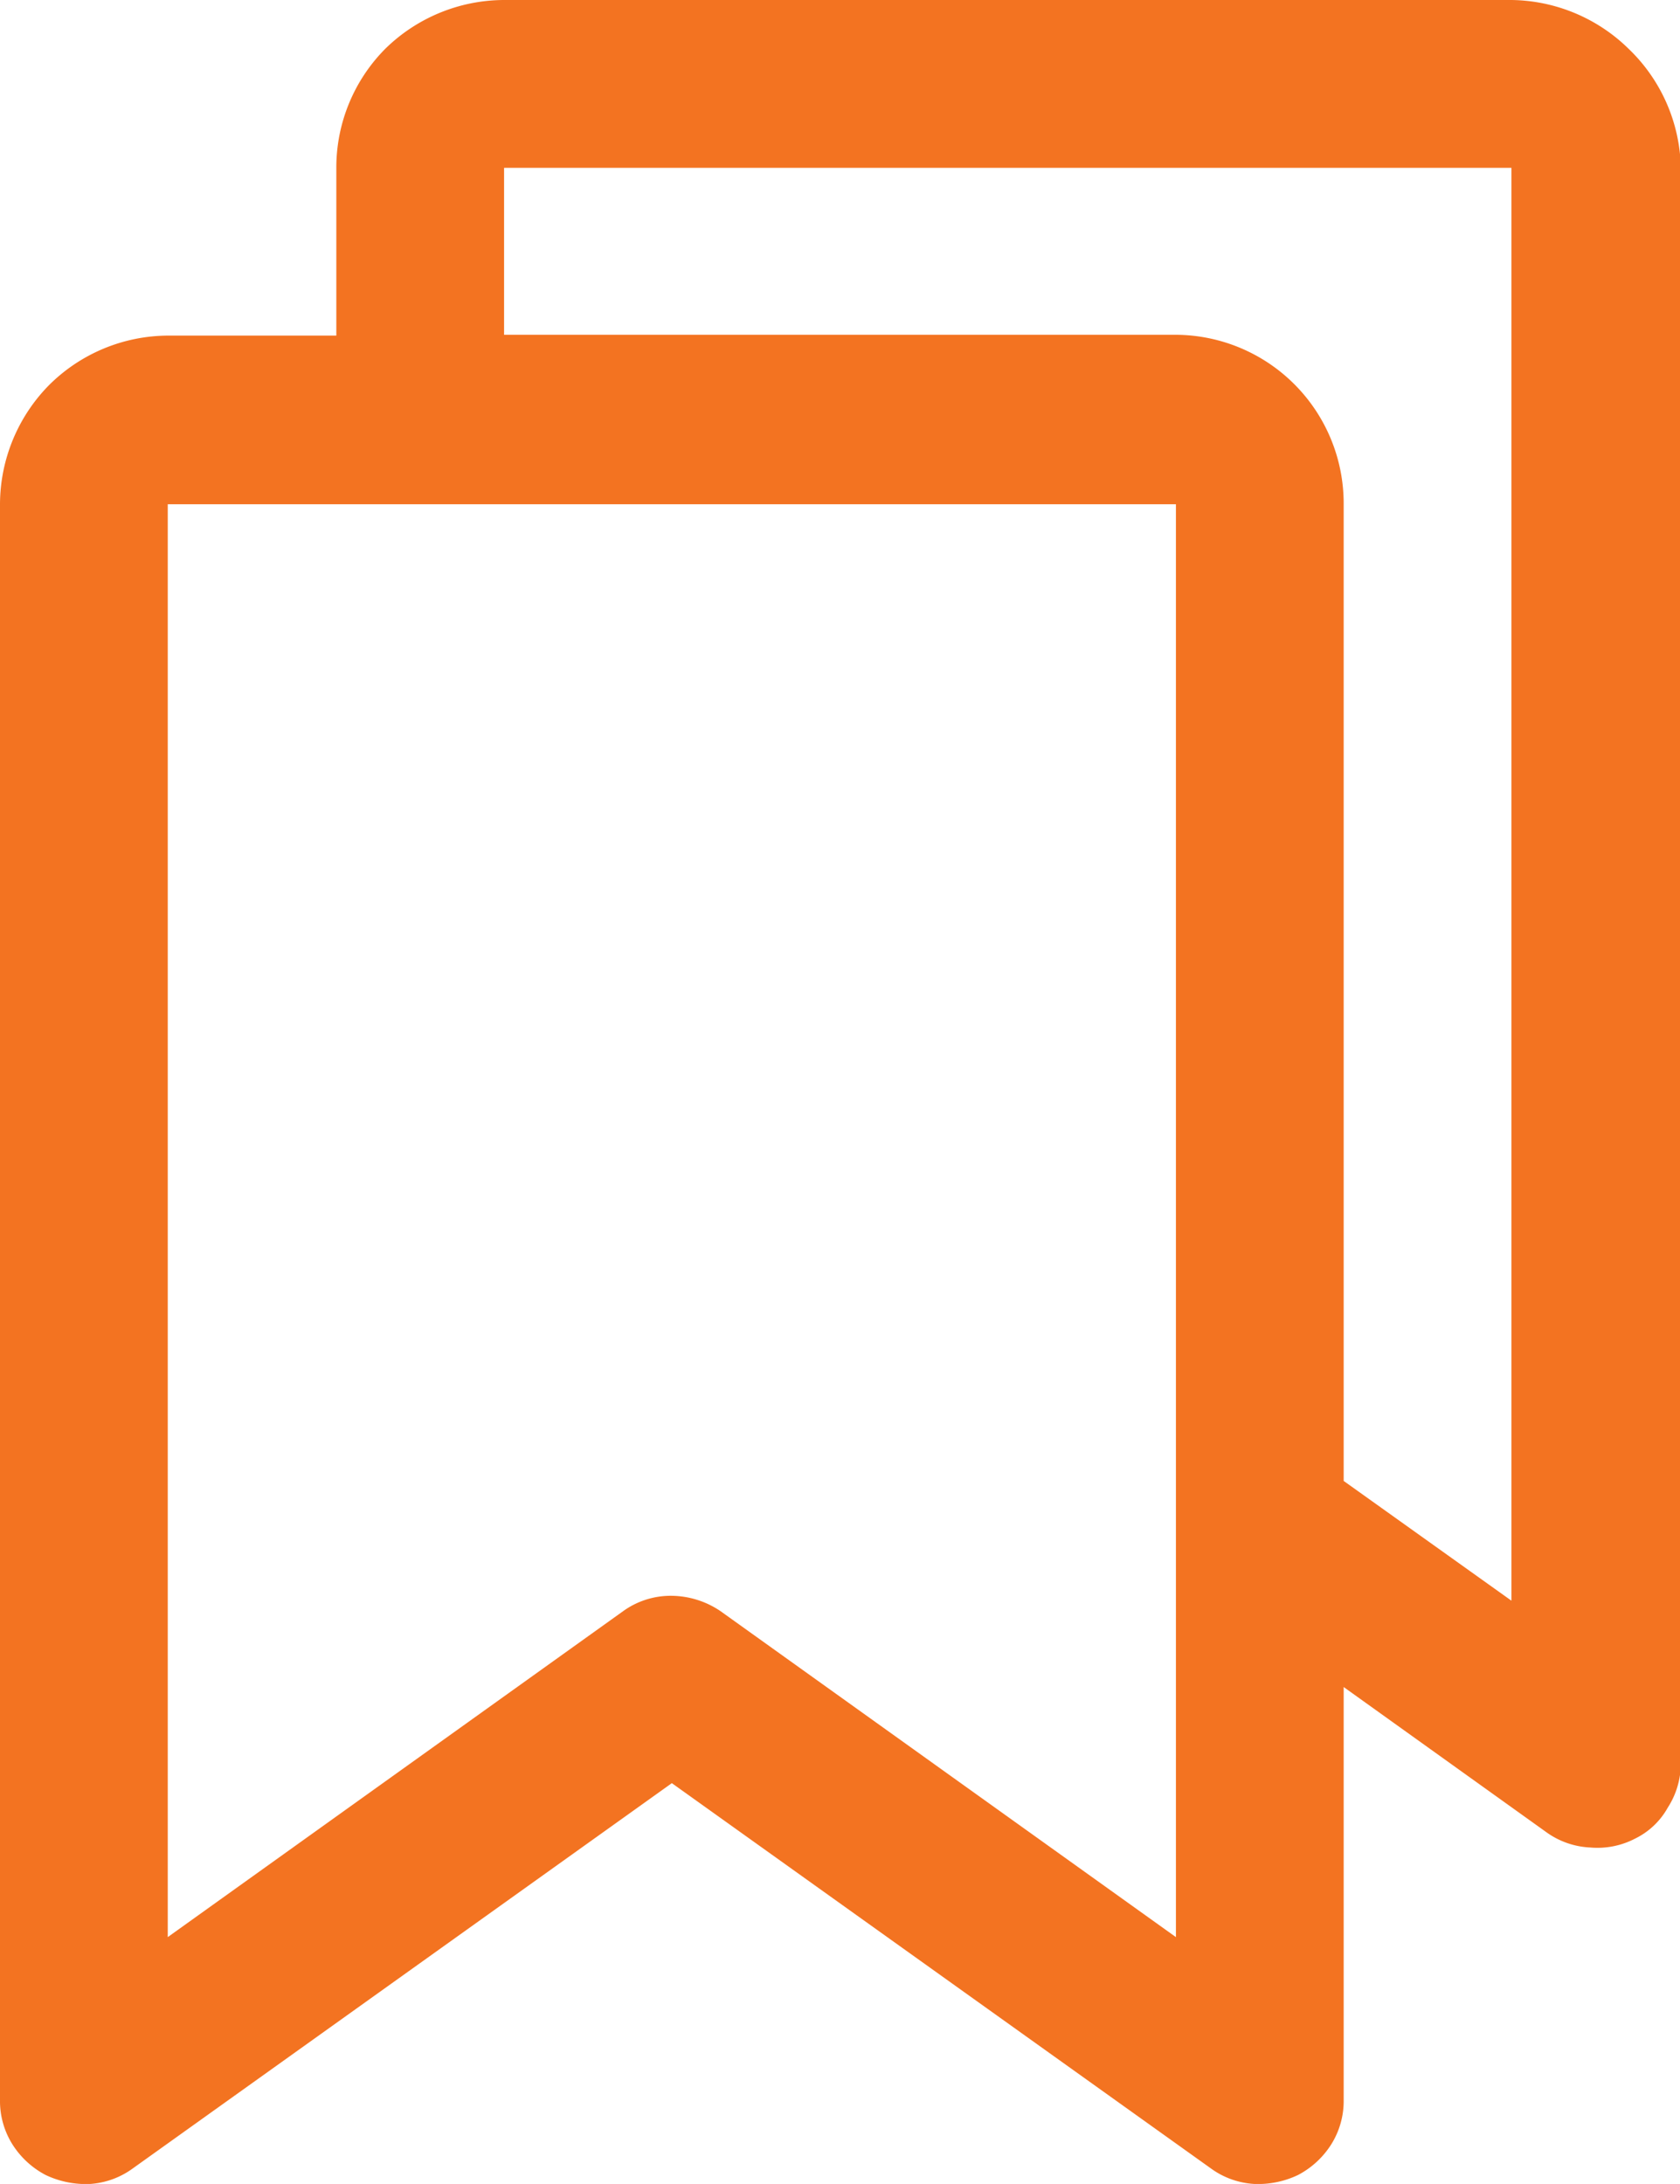 <svg xmlns="http://www.w3.org/2000/svg" viewBox="0 0 20.63 26.81"><defs><style>.cls-1{fill:#f37321;}</style></defs><g id="Layer_2" data-name="Layer 2"><g id="Layer_1-2" data-name="Layer 1"><path class="cls-1" d="M18.56,0H6.19A2.09,2.09,0,0,0,4.73.6a2.07,2.07,0,0,0-.6,1.46V4.12H2.06A2.08,2.08,0,0,0,.6,4.73,2.09,2.09,0,0,0,0,6.19V25.78a1,1,0,0,0,.15.54,1.07,1.07,0,0,0,.41.38,1.15,1.15,0,0,0,.55.11,1,1,0,0,0,.52-.19l6.62-4.73,6.62,4.73a1,1,0,0,0,.53.19,1.14,1.14,0,0,0,.54-.11,1.07,1.07,0,0,0,.41-.38,1,1,0,0,0,.15-.54V20.71L19,22.5a1,1,0,0,0,.53.18,1,1,0,0,0,.55-.11.92.92,0,0,0,.4-.38,1,1,0,0,0,.16-.53V2.06A2.08,2.08,0,0,0,20,.6,2.09,2.09,0,0,0,18.56,0ZM14.44,23.78l-5.59-4a1.09,1.09,0,0,0-.6-.19,1,1,0,0,0-.6.19l-5.59,4V6.19H14.44Zm4.12-4.13L16.5,18.18v-12a2.07,2.07,0,0,0-2.06-2.07H6.19V2.06H18.56Z"/></g></g></svg>